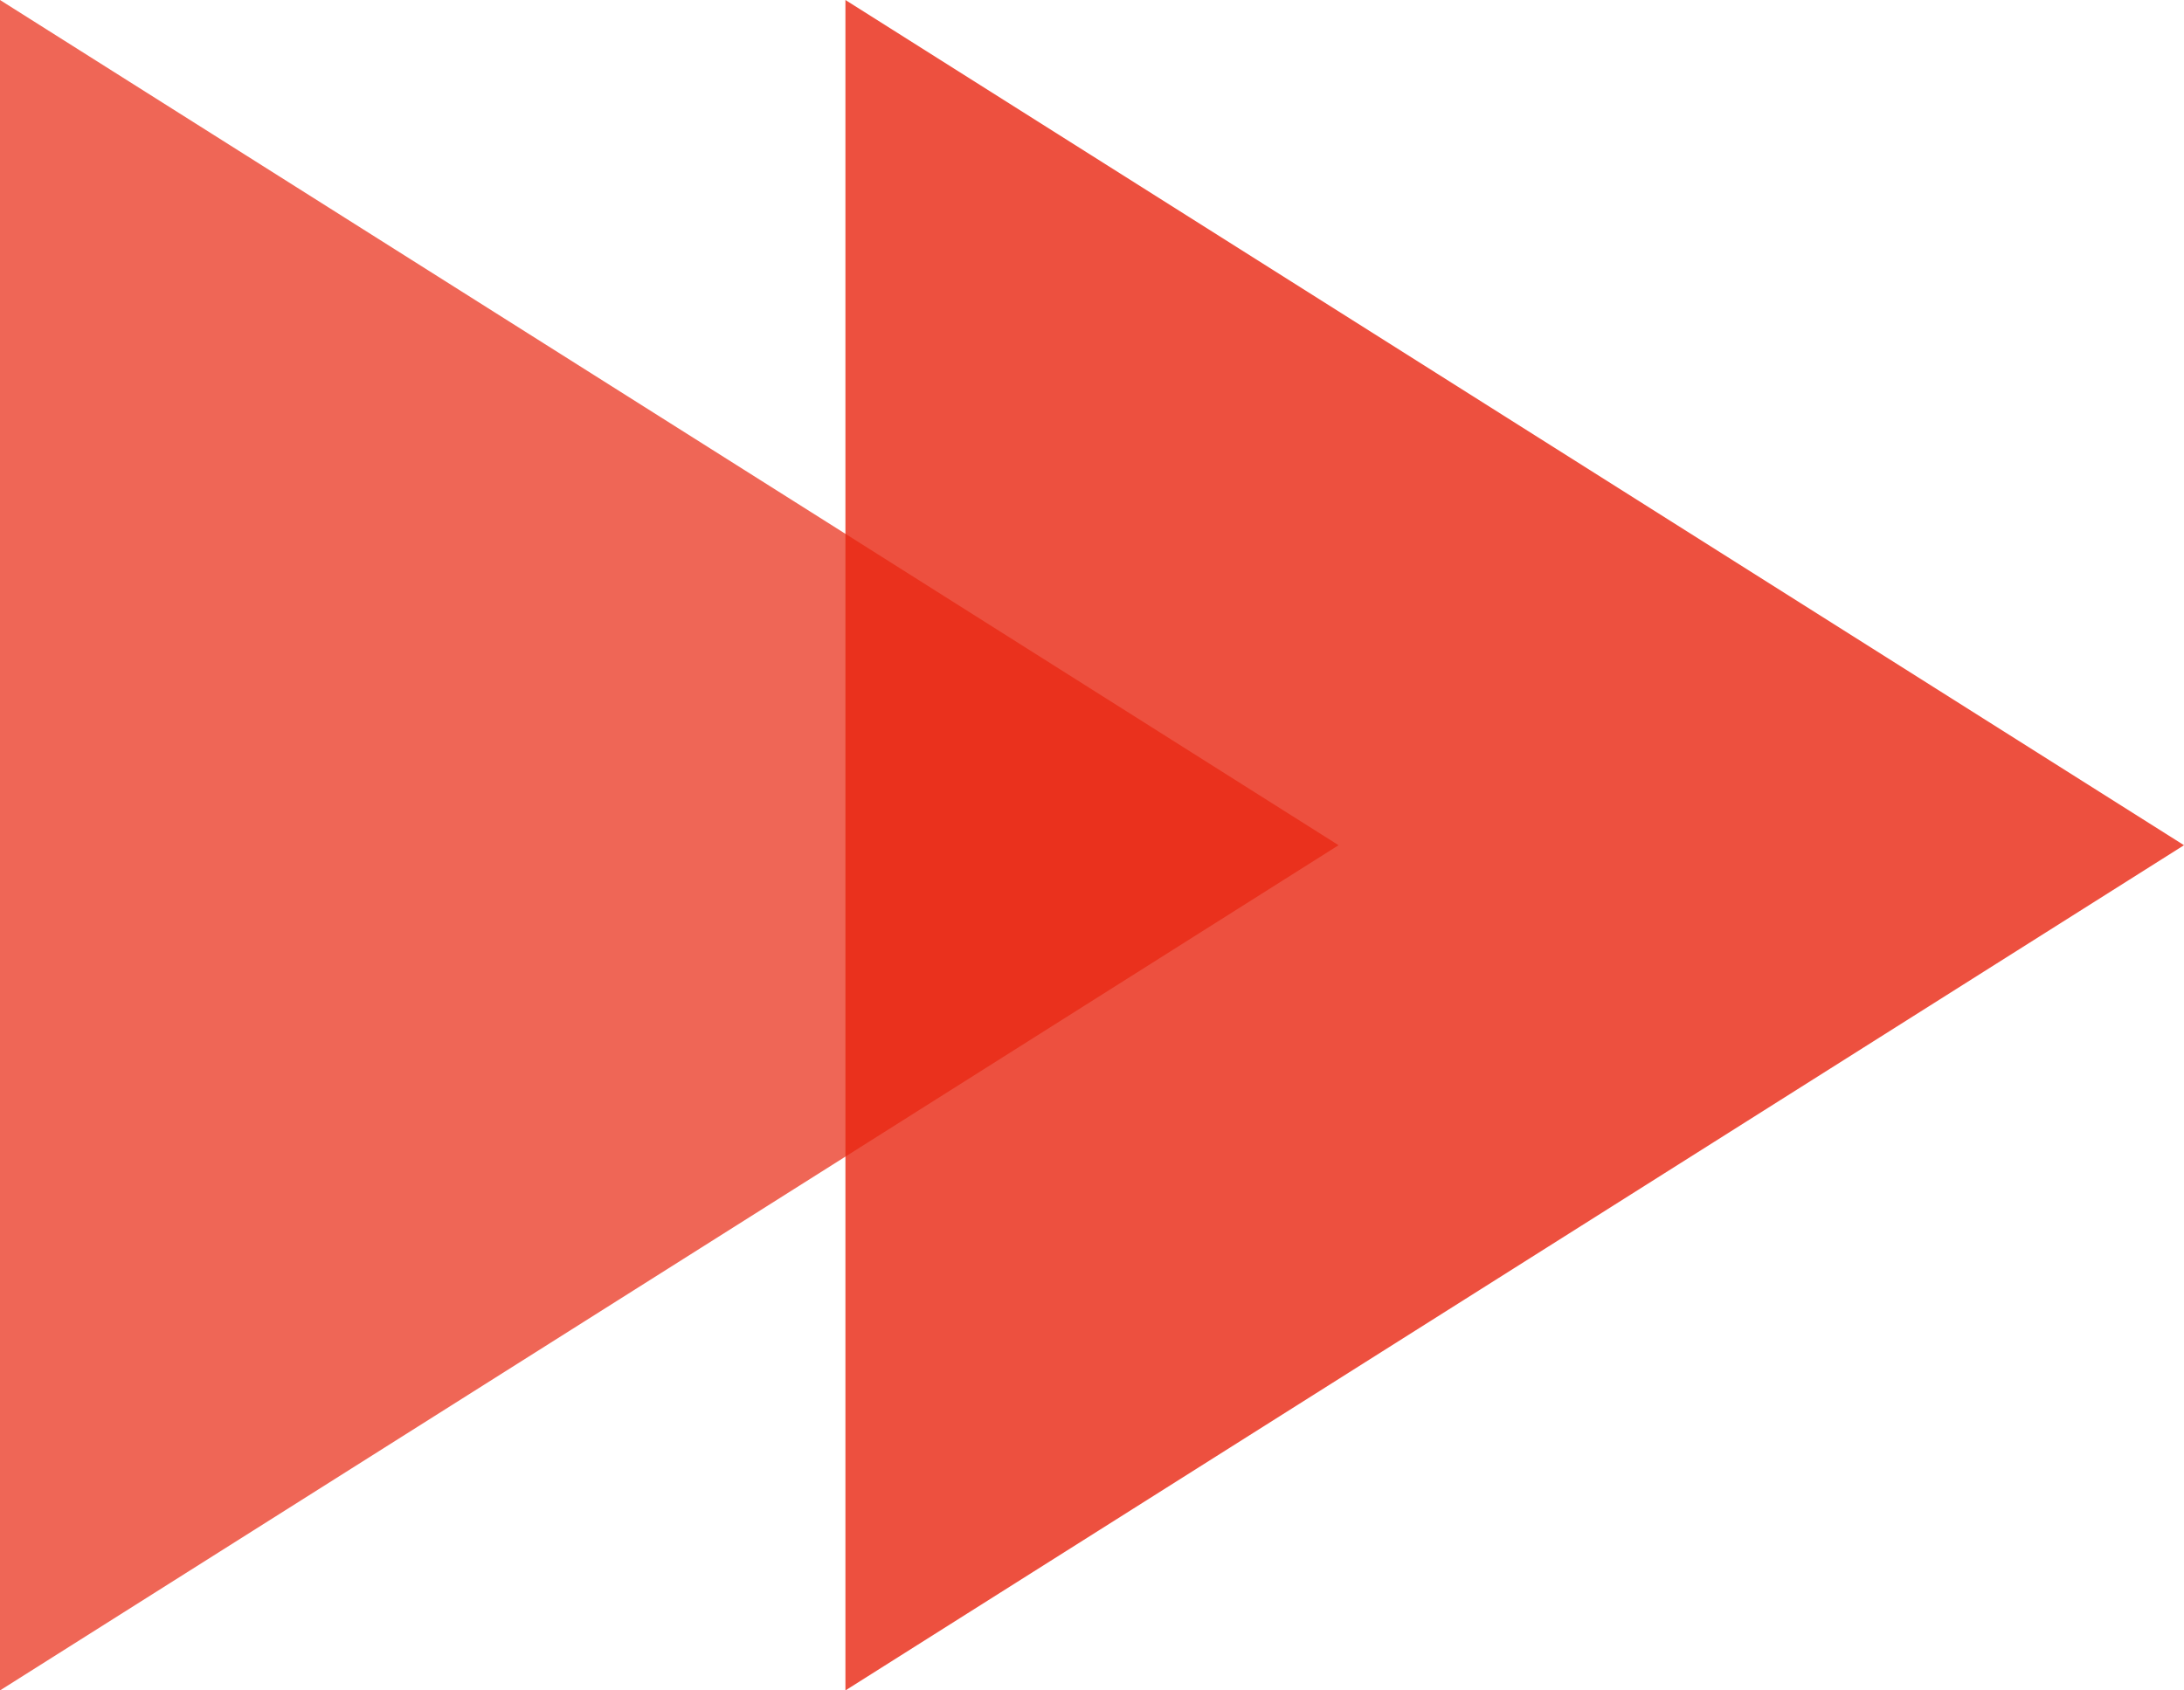 <svg width="31" height="24" viewBox="0 0 31 24" fill="none" xmlns="http://www.w3.org/2000/svg">
<path d="M0 0V24L19 12L0 0Z" fill="#E8250F" fill-opacity="0.7"/>
<path d="M12 0V24L31 12L12 0Z" fill="#E8250F" fill-opacity="0.8"/>
</svg>

